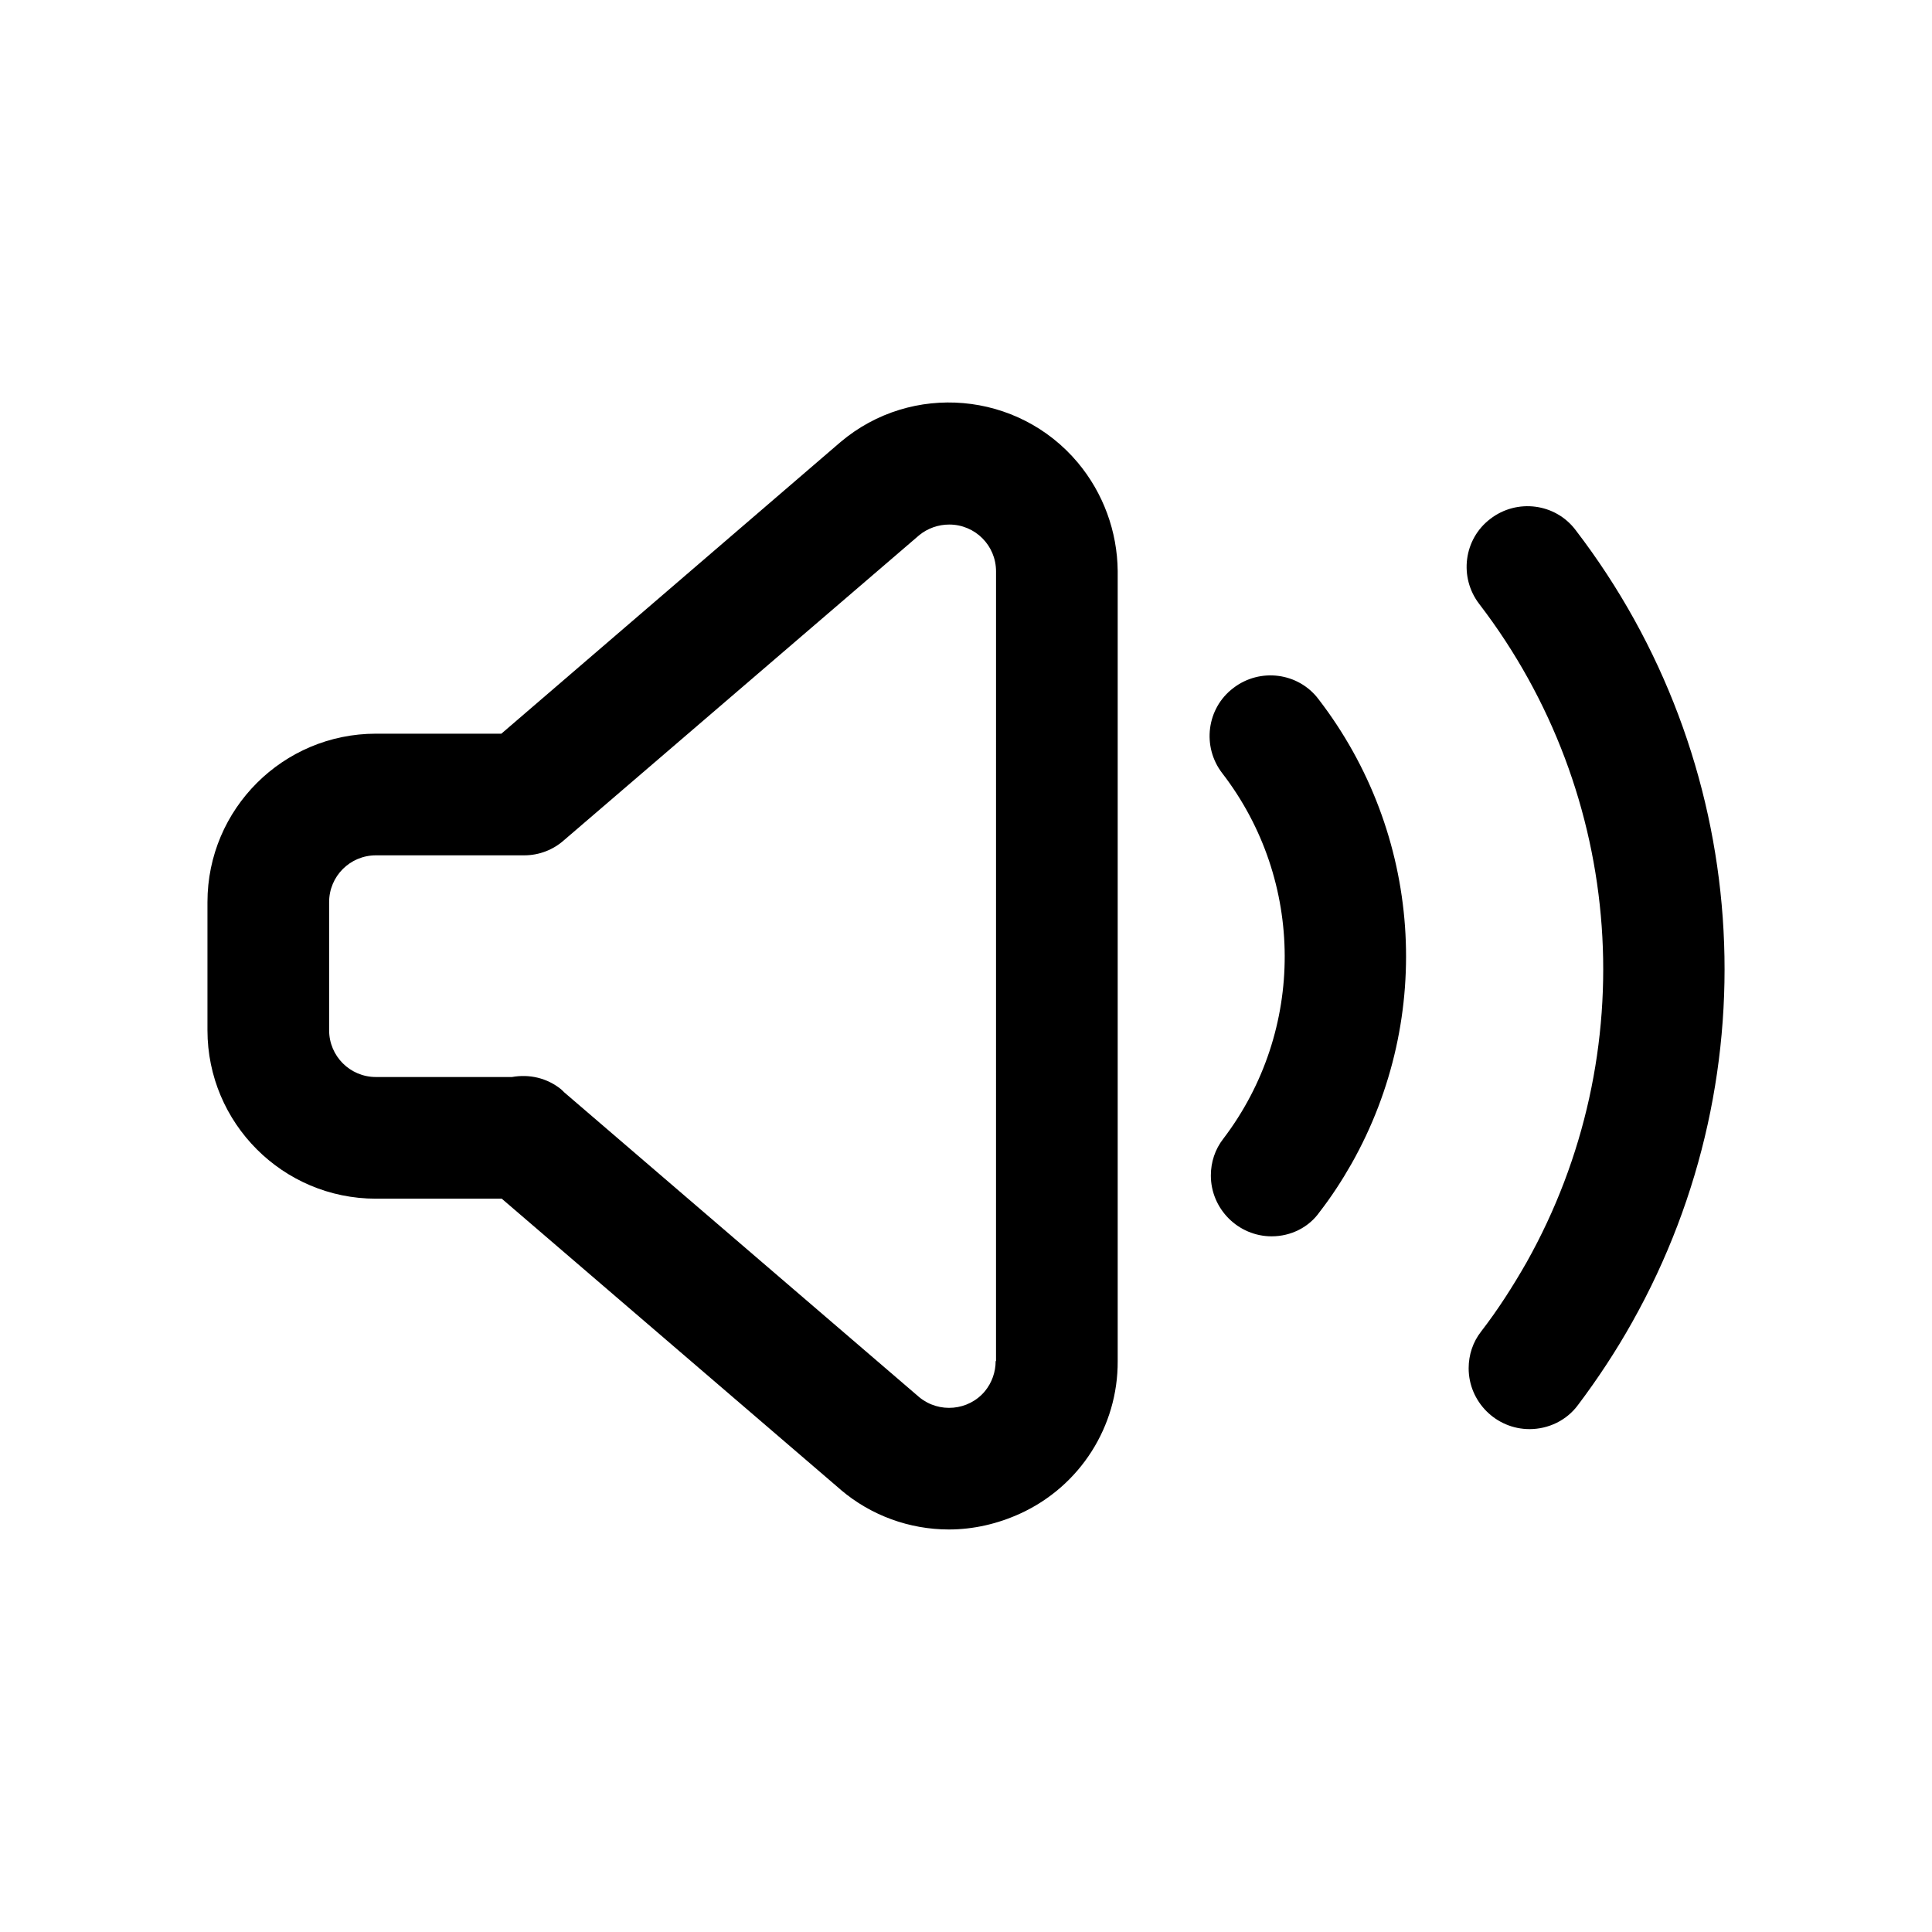 <?xml version="1.0" encoding="UTF-8"?>
<!-- Uploaded to: ICON Repo, www.iconrepo.com, Generator: ICON Repo Mixer Tools -->
<svg fill="#000000" width="800px" height="800px" version="1.1" viewBox="144 144 512 512" xmlns="http://www.w3.org/2000/svg">
 <g>
  <path d="m429.62 266.59c-15.82-18.844-44.031-21.363-62.875-5.441l-89.879 77.285h-33.25c-24.586 0-44.637 19.949-44.637 44.637v33.957c0 24.586 19.949 44.637 44.637 44.637h33.352l89.777 77.082 0.102 0.102c7.961 6.75 18.137 10.48 28.617 10.48 6.551 0 13-1.512 18.941-4.231 15.82-7.254 25.895-23.074 25.797-40.406v-209.38c-0.102-10.48-3.828-20.656-10.582-28.719zm-21.762 238.1c0 2.922-1.008 5.742-2.82 7.961-4.332 5.238-12.191 5.945-17.434 1.613l-94.113-80.812c-0.203-0.203-0.301-0.301-0.504-0.504-0.102-0.102-0.203-0.102-0.203-0.203-3.828-3.125-8.566-4.133-13.098-3.324h-36.07c-6.852 0-12.395-5.543-12.395-12.395v-33.957c0-6.852 5.543-12.395 12.395-12.395h39.297c4.031 0 7.758-1.512 10.578-4.031l94.113-80.812c2.215-1.812 5.039-2.82 7.961-2.82 6.852 0 12.395 5.543 12.395 12.395l-0.004 209.29z"/>
  <path d="m481.01 471.64c-8.867 0-16.121-7.254-16.121-16.121 0-3.527 1.109-6.953 3.324-9.773 21.766-28.617 21.664-68.316-0.301-96.832-5.441-7.055-4.133-17.23 2.922-22.57 7.055-5.441 17.23-4.133 22.57 2.922 27.406 35.57 30.832 84.035 8.766 123.13-2.519 4.434-5.34 8.766-8.465 12.797-2.82 4.027-7.559 6.445-12.695 6.445z"/>
  <path d="m549.33 522.73c-8.867 0-16.121-7.254-16.121-16.121 0-3.527 1.109-6.953 3.324-9.773 4.434-5.742 8.363-11.891 11.992-18.238 31.137-55.418 26.199-124.04-12.496-174.52-5.441-7.055-4.133-17.23 2.922-22.57 7.055-5.441 17.23-4.133 22.57 2.922 46.551 60.66 52.496 143.29 15.012 209.99-4.231 7.559-9.07 14.914-14.309 21.867-3.019 4.129-7.856 6.445-12.895 6.445z"/>
 </g>
</svg>
